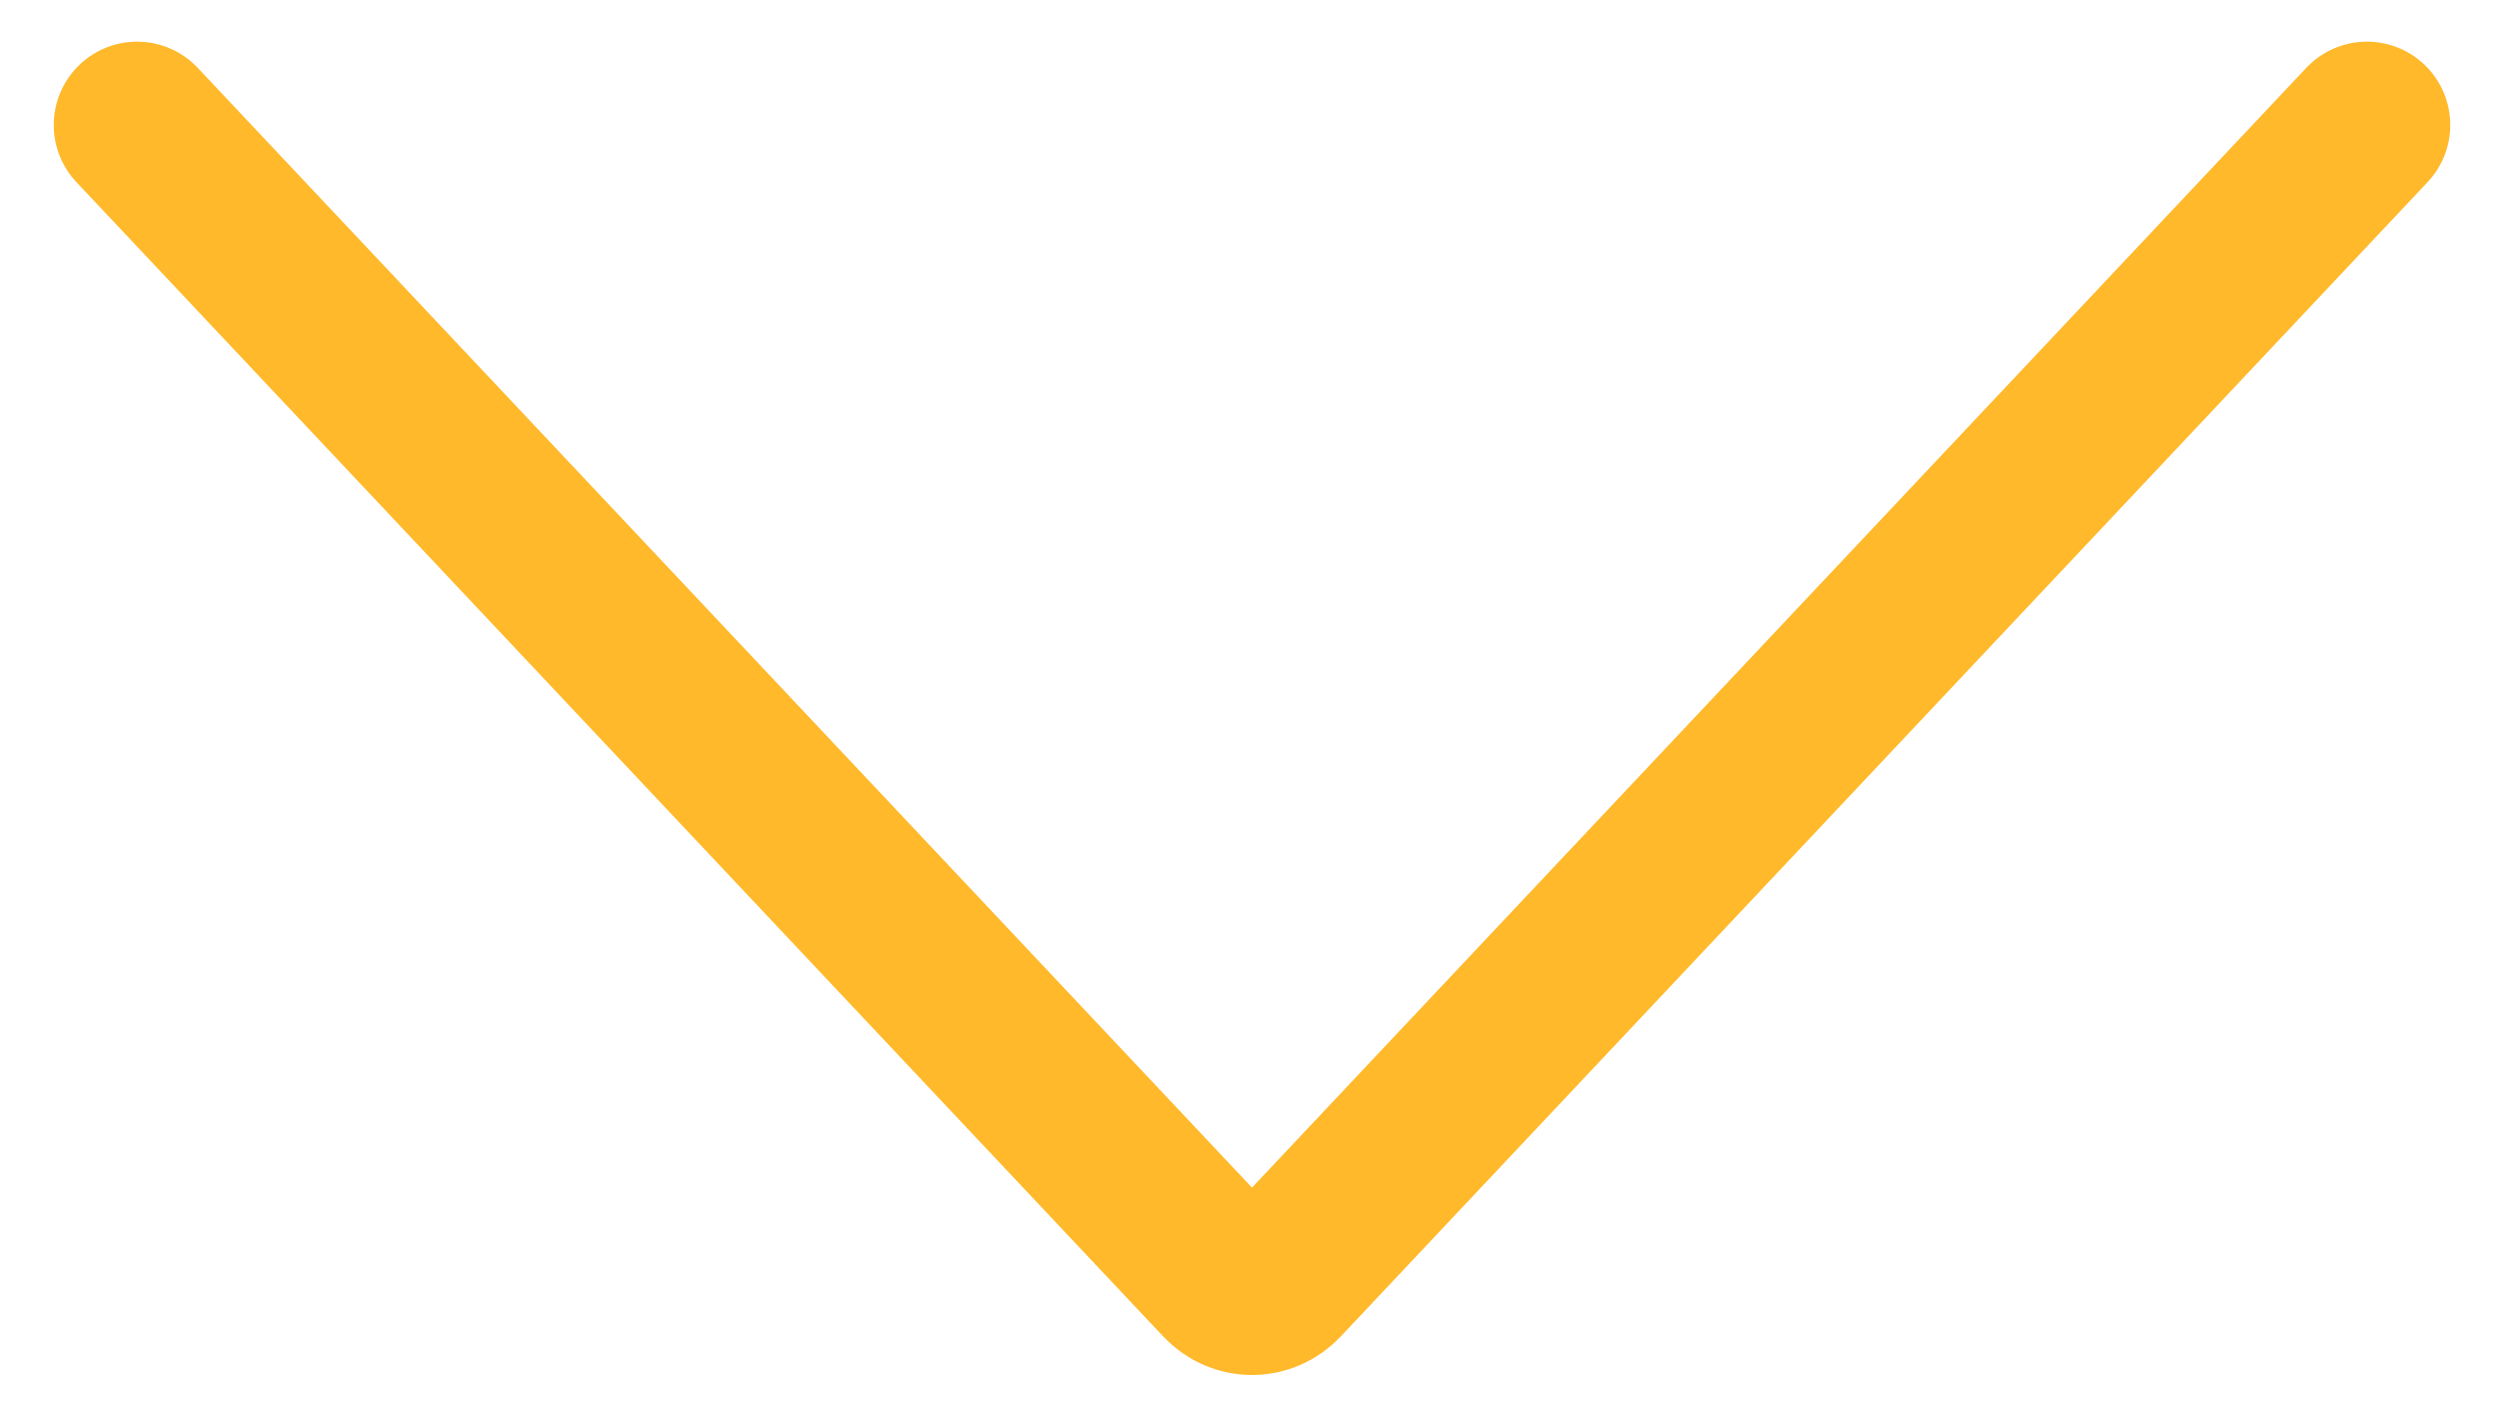 <svg width="30" height="17" viewBox="0 0 30 17" fill="none" xmlns="http://www.w3.org/2000/svg">
<path d="M28.403 1.5L15.362 15.351C15.175 15.55 14.873 15.55 14.686 15.351L1.645 1.5" stroke="#FFB92A" stroke-width="2" stroke-miterlimit="10" stroke-linecap="round"/>
</svg>
